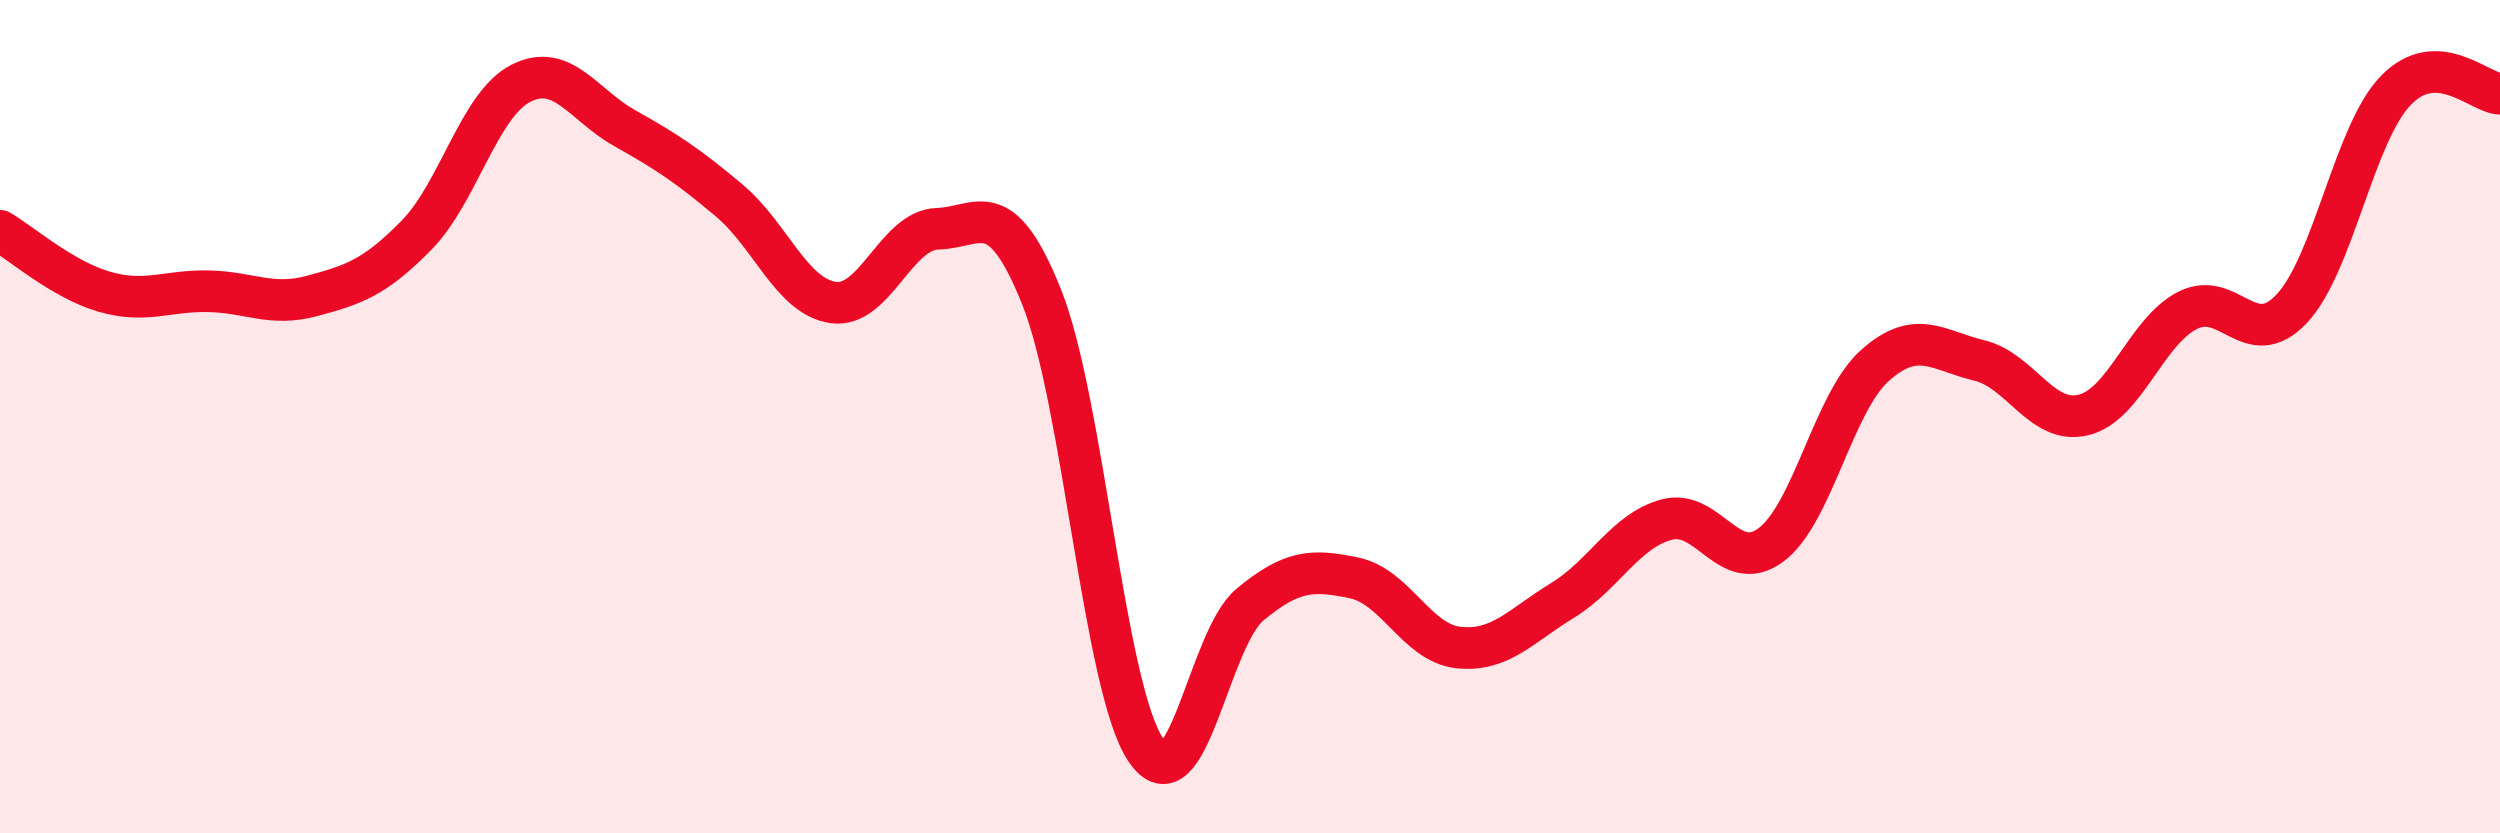 
    <svg width="60" height="20" viewBox="0 0 60 20" xmlns="http://www.w3.org/2000/svg">
      <path
        d="M 0,5.54 C 0.5,5.83 1.5,6.71 2.5,7 C 3.5,7.29 4,6.97 5,6.99 C 6,7.01 6.5,7.37 7.5,7.1 C 8.5,6.83 9,6.66 10,5.64 C 11,4.62 11.5,2.51 12.5,2 C 13.5,1.49 14,2.52 15,3.08 C 16,3.64 16.5,3.97 17.5,4.81 C 18.5,5.65 19,7.12 20,7.26 C 21,7.4 21.5,5.52 22.5,5.49 C 23.5,5.46 24,4.63 25,7.13 C 26,9.63 26.5,16.52 27.5,18 C 28.5,19.48 29,15.34 30,14.51 C 31,13.68 31.5,13.66 32.5,13.87 C 33.5,14.08 34,15.43 35,15.54 C 36,15.65 36.5,15.02 37.5,14.41 C 38.5,13.8 39,12.74 40,12.47 C 41,12.2 41.5,13.82 42.5,13.08 C 43.5,12.34 44,9.66 45,8.77 C 46,7.88 46.5,8.41 47.5,8.65 C 48.5,8.89 49,10.2 50,9.96 C 51,9.72 51.5,7.96 52.5,7.45 C 53.5,6.94 54,8.47 55,7.41 C 56,6.35 56.5,3.2 57.5,2.17 C 58.5,1.14 59.5,2.23 60,2.25L60 20L0 20Z"
        fill="#EB0A25"
        opacity="0.1"
        stroke-linecap="round"
        stroke-linejoin="round"
      />
      <path
        d="M 0,5.54 C 0.5,5.83 1.5,6.71 2.5,7 C 3.5,7.29 4,6.97 5,6.99 C 6,7.01 6.5,7.37 7.5,7.1 C 8.5,6.83 9,6.66 10,5.64 C 11,4.62 11.5,2.51 12.5,2 C 13.5,1.49 14,2.52 15,3.08 C 16,3.64 16.5,3.97 17.5,4.81 C 18.5,5.65 19,7.12 20,7.26 C 21,7.4 21.5,5.52 22.5,5.49 C 23.5,5.46 24,4.63 25,7.13 C 26,9.63 26.5,16.52 27.5,18 C 28.5,19.48 29,15.34 30,14.51 C 31,13.68 31.5,13.66 32.5,13.87 C 33.5,14.08 34,15.43 35,15.54 C 36,15.65 36.5,15.02 37.5,14.41 C 38.5,13.8 39,12.74 40,12.47 C 41,12.2 41.5,13.82 42.5,13.08 C 43.5,12.34 44,9.66 45,8.77 C 46,7.88 46.5,8.41 47.5,8.65 C 48.5,8.89 49,10.2 50,9.96 C 51,9.72 51.5,7.96 52.5,7.45 C 53.5,6.94 54,8.47 55,7.41 C 56,6.35 56.5,3.2 57.5,2.17 C 58.5,1.14 59.5,2.23 60,2.25"
        stroke="#EB0A25"
        stroke-width="1"
        fill="none"
        stroke-linecap="round"
        stroke-linejoin="round"
      />
    </svg>
  